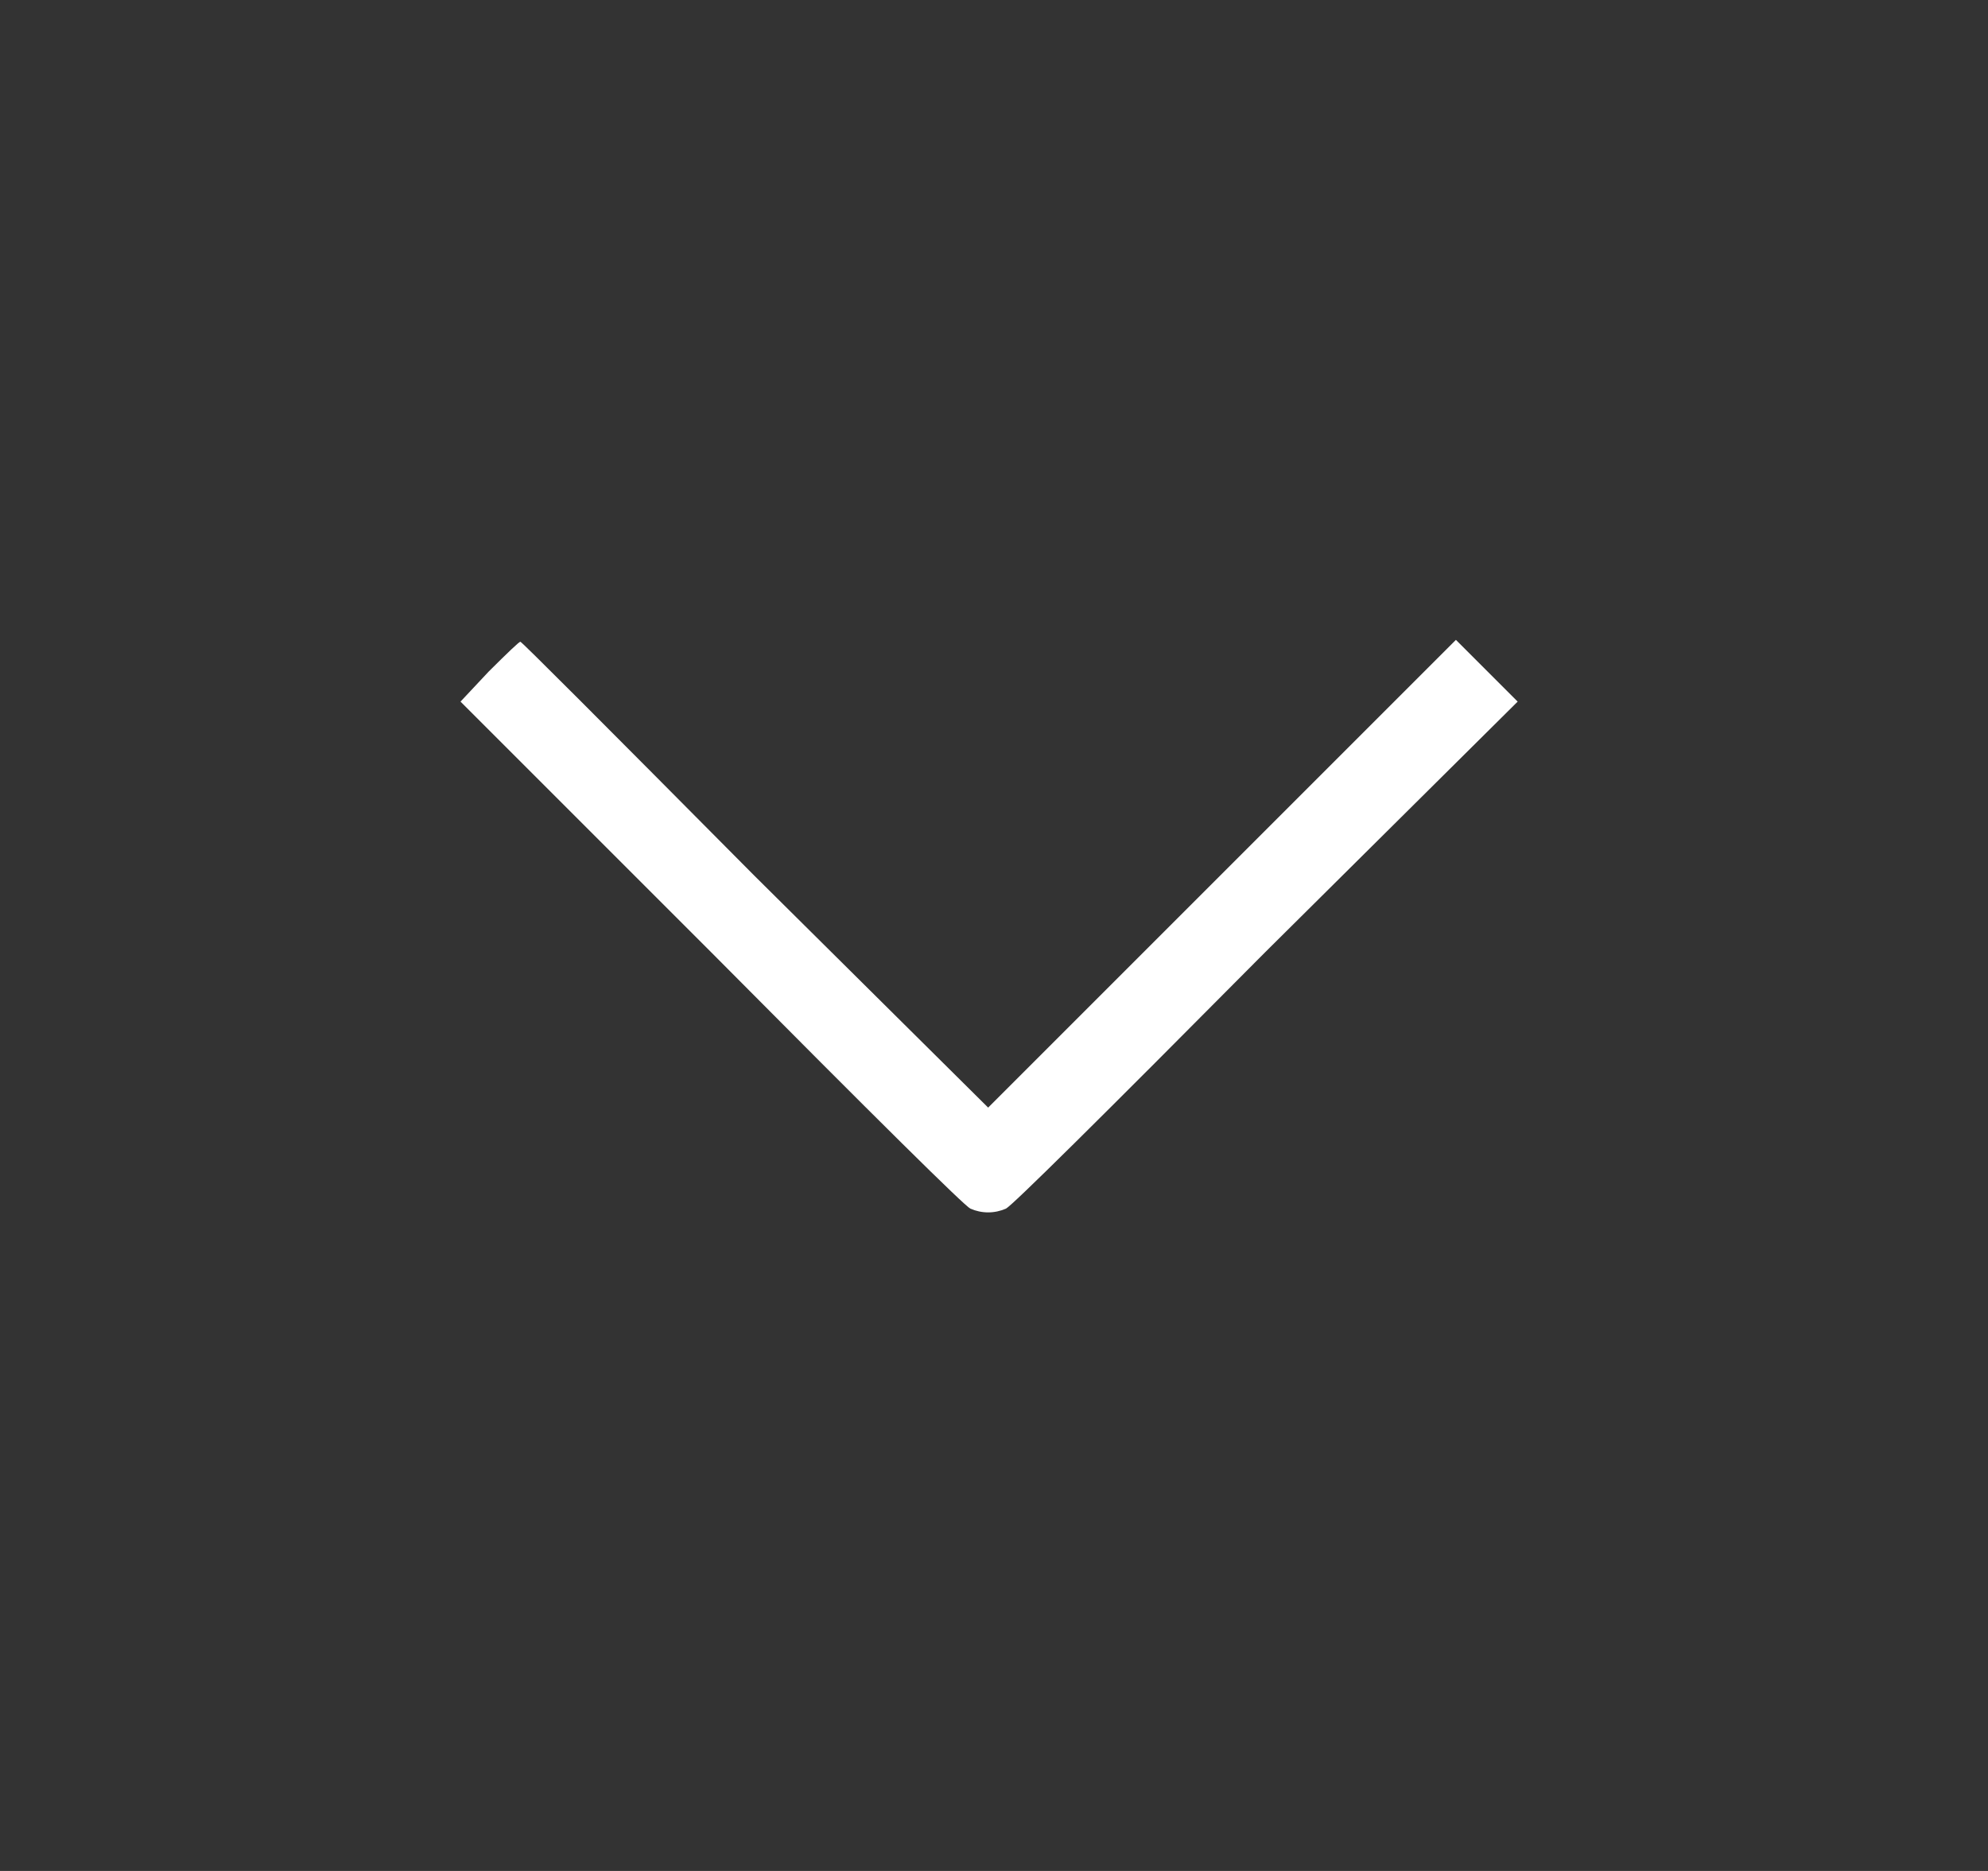 <svg width="17" height="16" viewBox="0 0 17 16" fill="none" xmlns="http://www.w3.org/2000/svg">
<rect x="0" y="0" width="17" height="16" fill="#333333" stroke="none"/>
<path d="M4.178 5.744L3.938 6L6.082 8.144C7.511 9.584 8.25 10.315 8.298 10.336C8.346 10.357 8.397 10.368 8.45 10.368C8.503 10.368 8.554 10.357 8.602 10.336C8.65 10.315 9.389 9.584 10.818 8.144L12.978 6L12.45 5.472L8.45 9.472L6.45 7.488C5.127 6.155 4.461 5.488 4.45 5.488C4.439 5.488 4.349 5.574 4.178 5.744Z" fill="white"/>
</svg>
